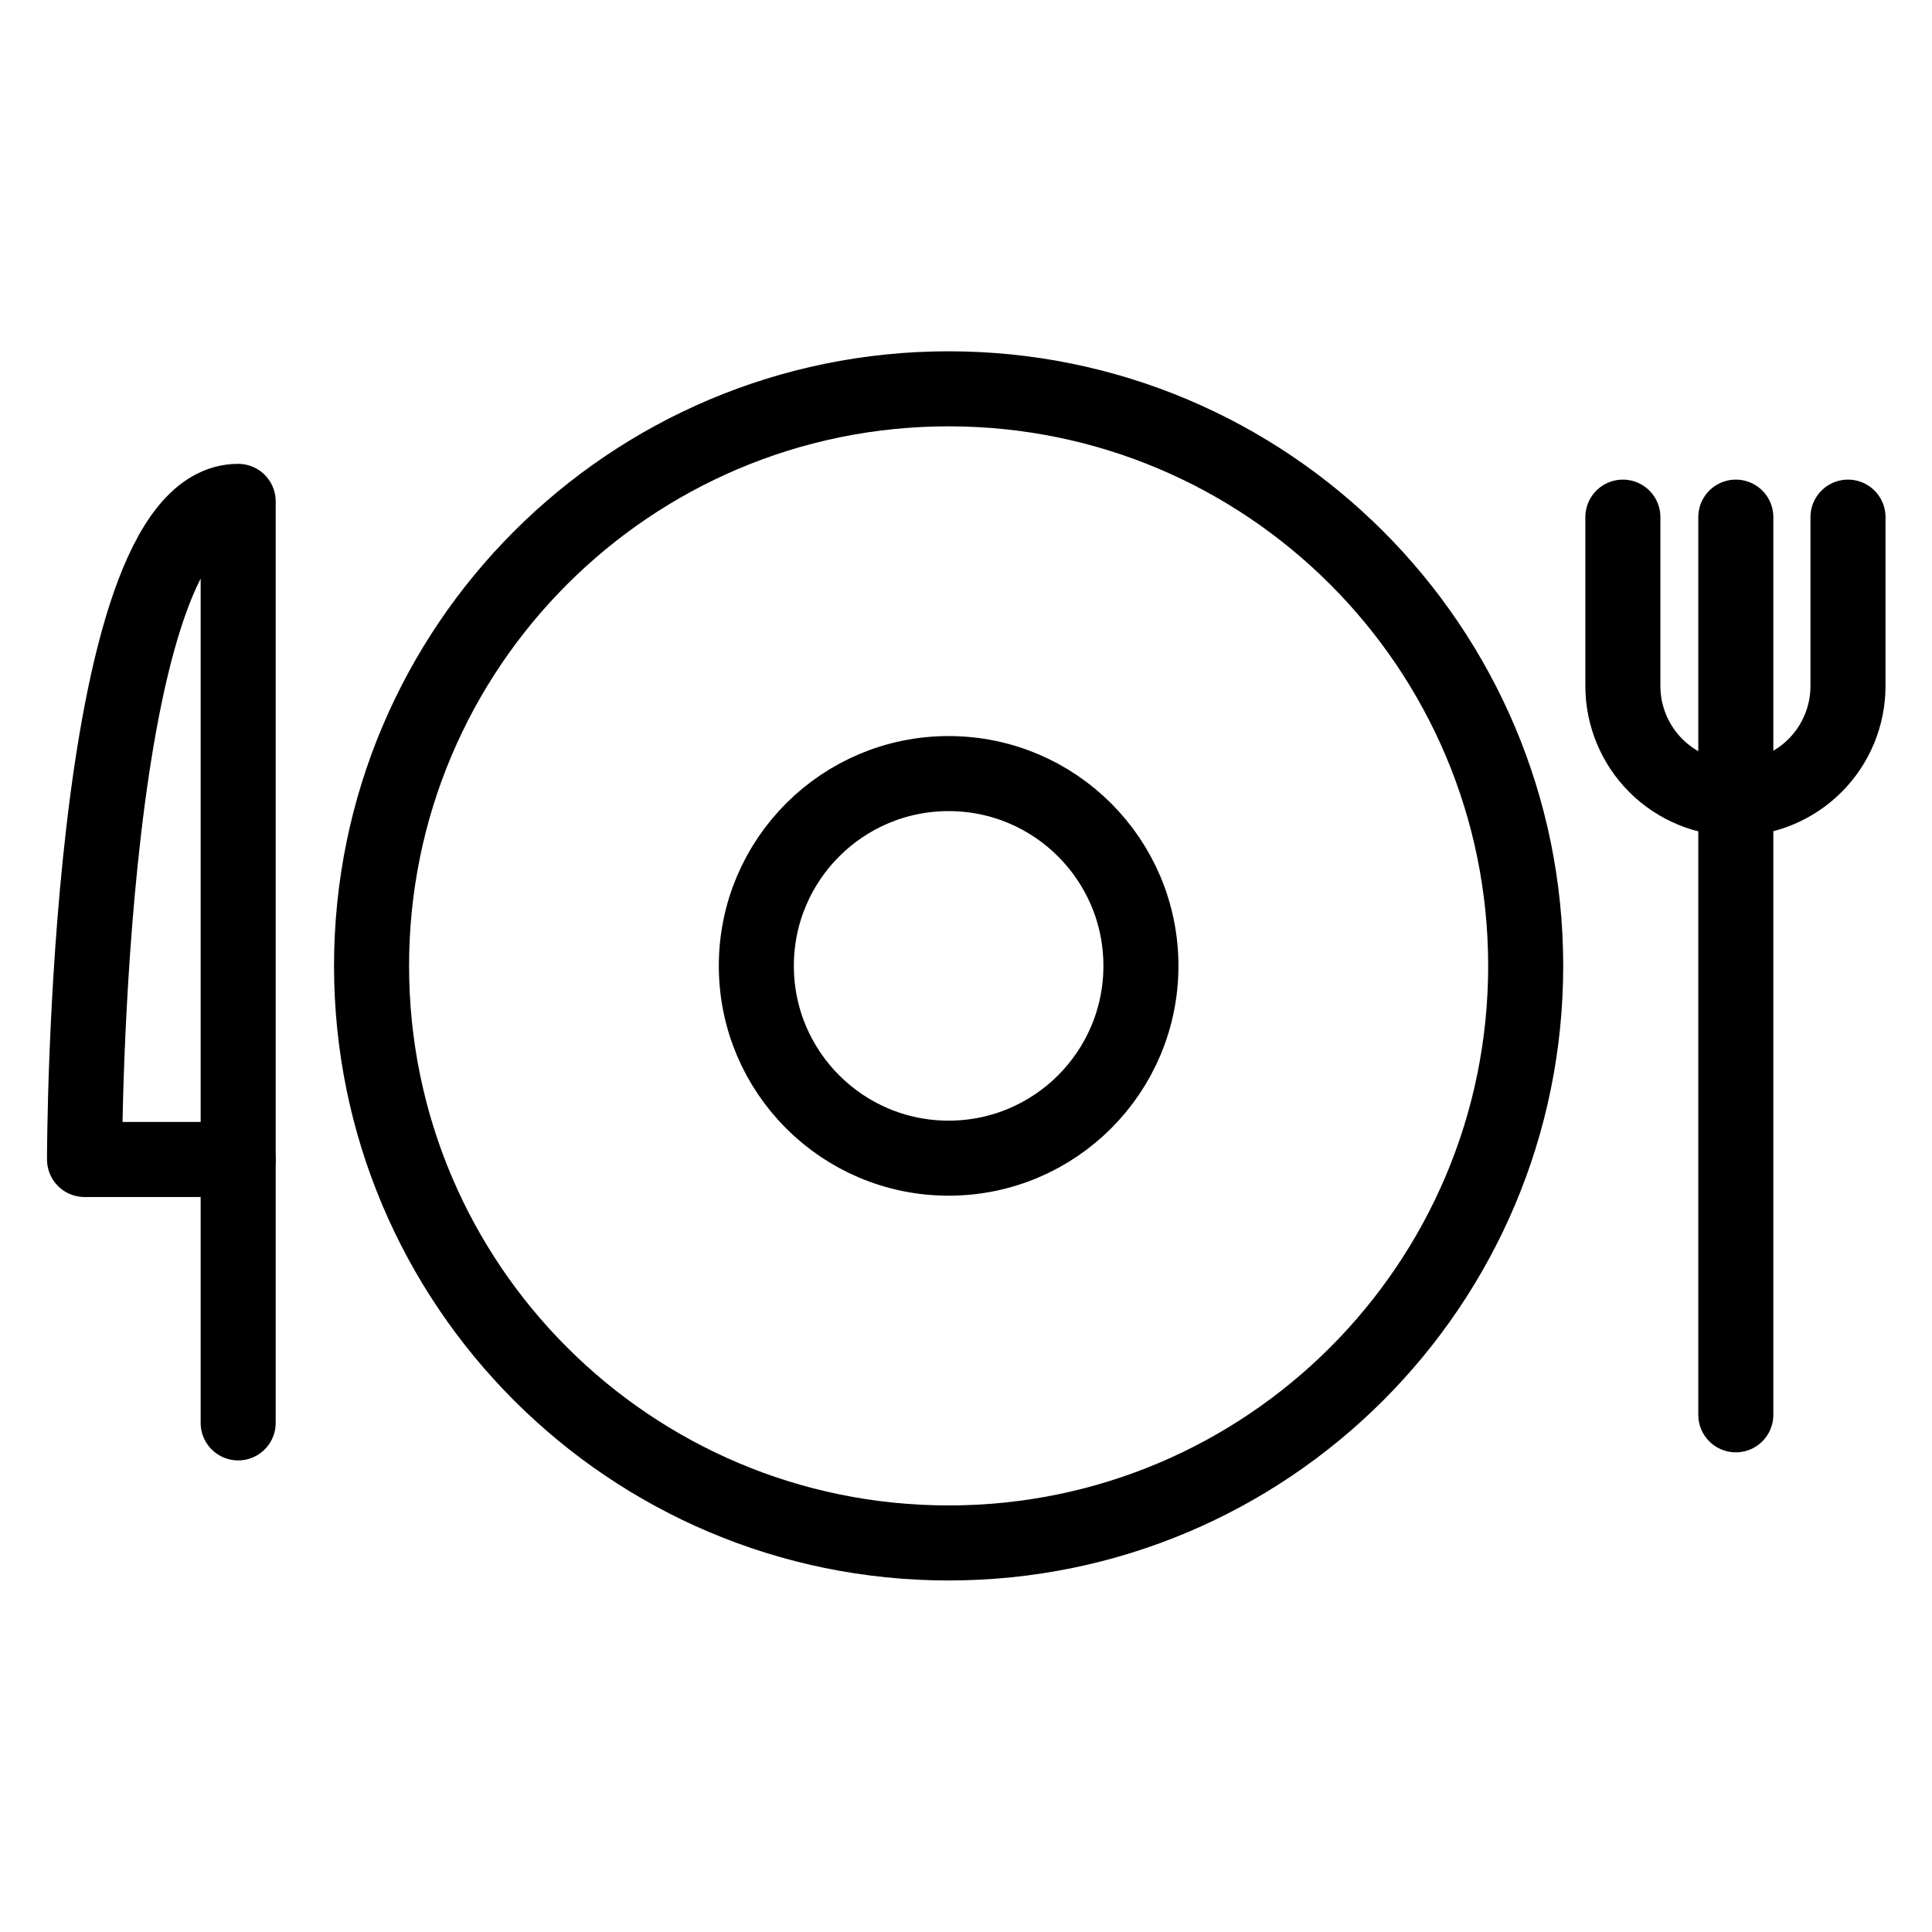 <svg width="800" height="800" viewBox="0 0 800 800" fill="none" xmlns="http://www.w3.org/2000/svg">
<path d="M765.215 214.134V284.048C765.215 296.41 760.304 308.265 751.563 317.006C742.822 325.747 730.967 330.658 718.606 330.658C706.244 330.658 694.389 325.747 685.648 317.006C676.907 308.265 671.996 296.41 671.996 284.048V214.134" stroke="black" stroke-width="31.073" stroke-linecap="round" stroke-linejoin="round"/>
<path d="M718.762 214.134V585.845" stroke="black" stroke-width="31.073" stroke-linecap="round" stroke-linejoin="round"/>
<path d="M98.622 207.609C35 207.609 35 480.12 35 480.12H98.622V207.609Z" stroke="black" stroke-width="31.073" stroke-linecap="round" stroke-linejoin="round"/>
<path d="M98.621 589.186V480.12" stroke="black" stroke-width="31.073" stroke-linecap="round" stroke-linejoin="round"/>
<path d="M392.806 479.574C436.782 479.574 472.431 443.925 472.431 399.95C472.431 355.974 436.782 320.325 392.806 320.325C348.831 320.325 313.182 355.974 313.182 399.95C313.182 443.925 348.831 479.574 392.806 479.574Z" stroke="black" stroke-width="31.073" stroke-linecap="round" stroke-linejoin="round"/>
<path d="M392.804 638.903C524.773 638.903 631.755 531.921 631.755 399.951C631.755 267.982 524.773 161 392.804 161C260.835 161 153.853 267.982 153.853 399.951C153.853 531.921 260.835 638.903 392.804 638.903Z" stroke="black" stroke-width="31.073" stroke-linecap="round" stroke-linejoin="round"/>
</svg>
